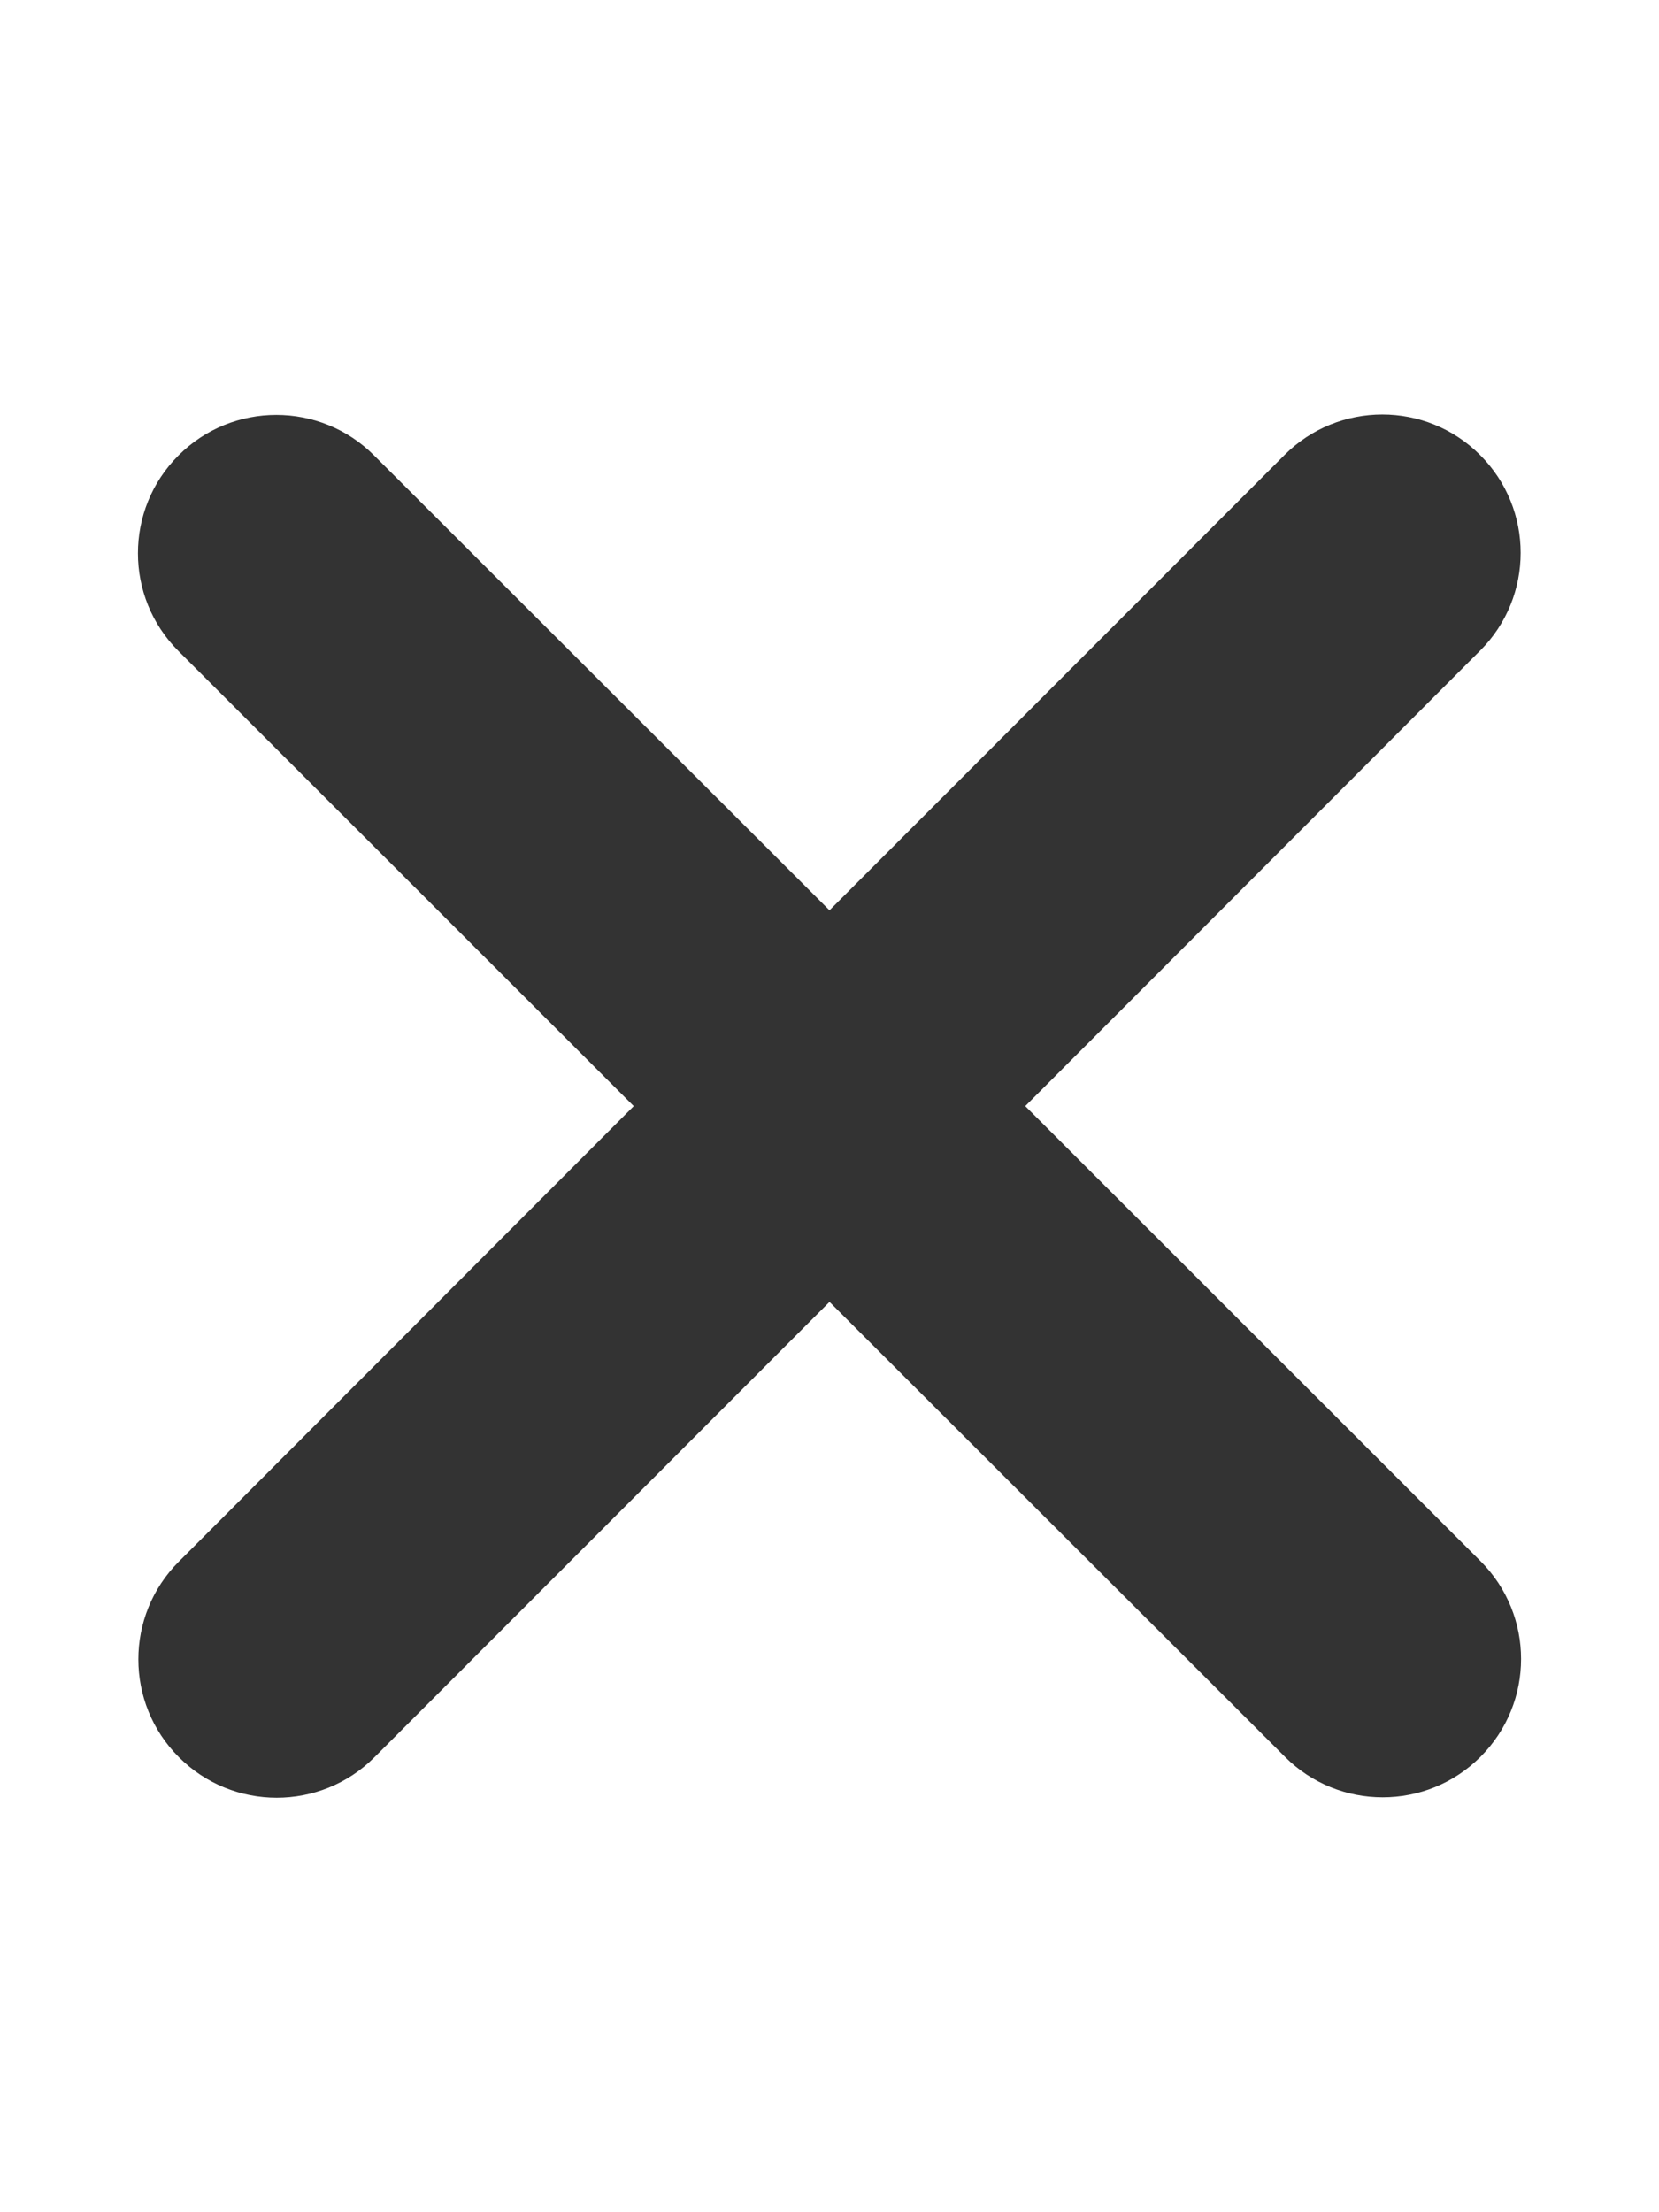 <svg width="12" height="16" viewBox="0 0 12 16" fill="none" xmlns="http://www.w3.org/2000/svg">
<g id="xmark">
<path id="Primary" d="M10.706 4.706C11.097 4.316 11.097 3.681 10.706 3.291C10.316 2.9 9.681 2.9 9.291 3.291L6 6.584L2.706 3.294C2.316 2.903 1.681 2.903 1.291 3.294C0.9 3.684 0.9 4.319 1.291 4.709L4.584 8L1.294 11.294C0.903 11.684 0.903 12.319 1.294 12.709C1.684 13.1 2.319 13.1 2.709 12.709L6 9.416L9.294 12.706C9.684 13.097 10.319 13.097 10.709 12.706C11.1 12.316 11.1 11.681 10.709 11.291L7.416 8L10.706 4.706Z" fill="#333333"/>
</g>
</svg>
